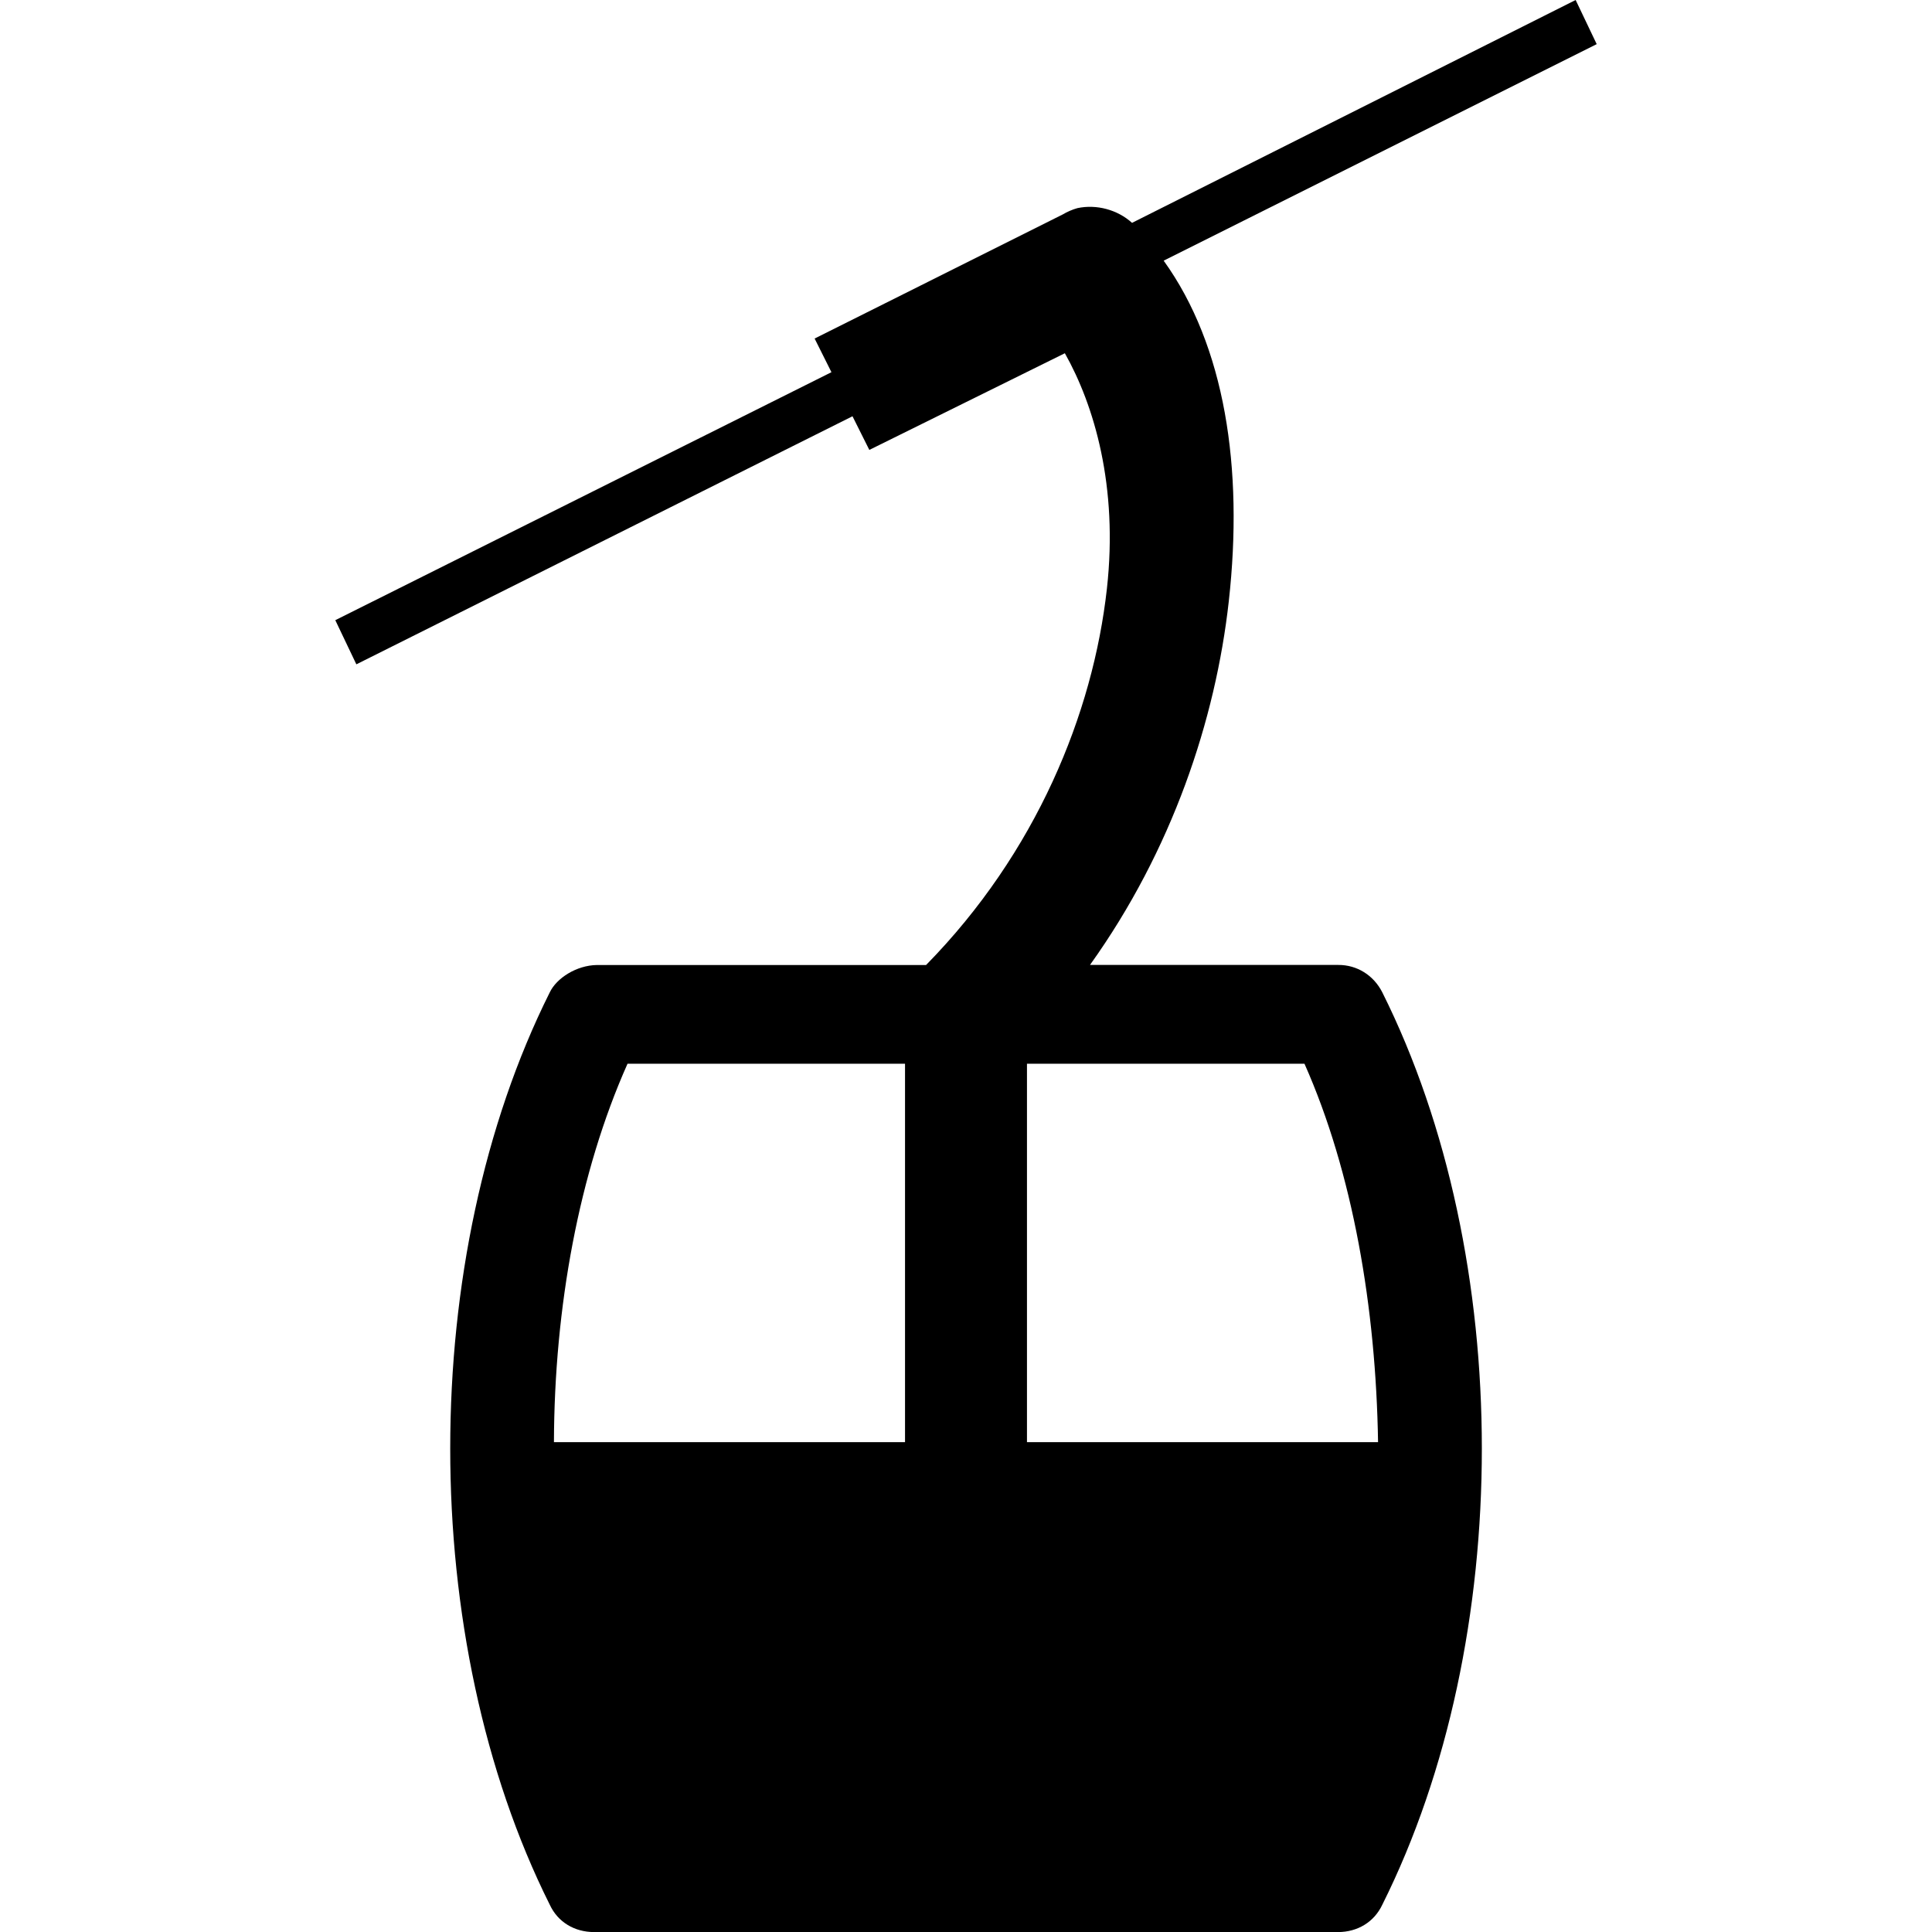 <svg width="32" height="32" version="1.1" viewBox="0 0 100 100" xmlns="http://www.w3.org/2000/svg">
 <path d="m69.258 49.945h-12.84c4.25-5.938 6.5-12.684 7.184-18.824 0.77-6.906-0.199-13.223-3.371-17.629l22.414-11.207-1.09-2.285-22.961 11.535c-0.75-0.68-1.836-0.973-2.828-0.762-0.266 0.074-0.523 0.188-0.762 0.328l-12.84 6.422 0.871 1.742-25.68 12.836 1.09 2.285 25.68-12.84 0.871 1.742 10.121-5.004c1.516 2.691 2.766 6.883 2.176 12.188-0.719 6.461-3.656 13.664-9.359 19.477h-17.039c-1.062 0.016-2.09 0.684-2.438 1.414-6.871 13.742-6.871 33.48 0 47.227 0.422 0.906 1.285 1.41 2.285 1.414h38.52c1-0.004 1.859-0.512 2.285-1.414 6.871-13.742 6.871-33.48 0-47.227-0.445-0.879-1.305-1.426-2.289-1.418zm-22.414 24.699h-18.172c0.02-6.965 1.293-13.945 3.809-19.586h14.363zm6.312 0v-19.586h14.363c2.508 5.641 3.699 12.641 3.809 19.586h-18.172z"/>
</svg>
